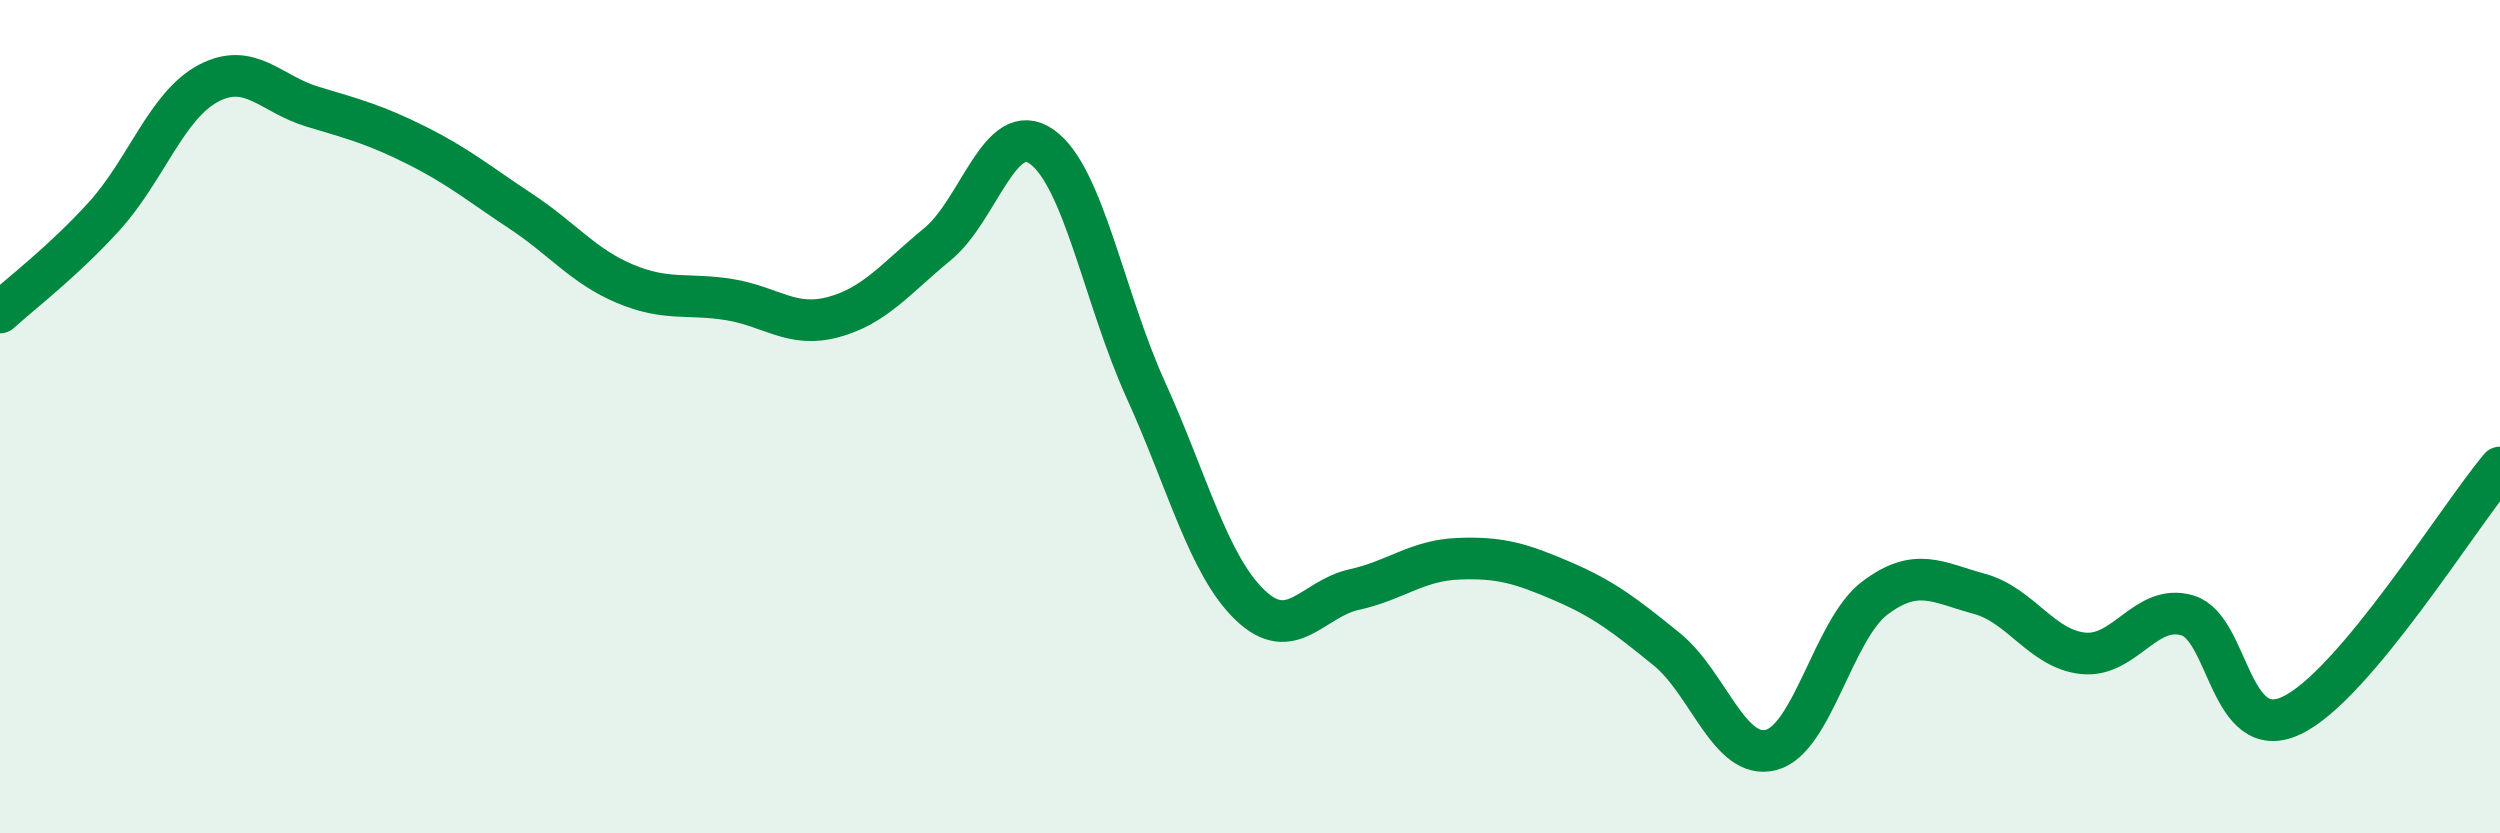 
    <svg width="60" height="20" viewBox="0 0 60 20" xmlns="http://www.w3.org/2000/svg">
      <path
        d="M 0,7.5 C 0.5,7.04 1.5,6.29 2.5,5.19 C 3.5,4.09 4,2.53 5,2 C 6,1.47 6.5,2.26 7.5,2.56 C 8.5,2.86 9,2.99 10,3.49 C 11,3.99 11.5,4.41 12.5,5.07 C 13.5,5.73 14,6.39 15,6.81 C 16,7.23 16.5,7.03 17.5,7.19 C 18.5,7.35 19,7.88 20,7.61 C 21,7.34 21.5,6.68 22.5,5.86 C 23.5,5.04 24,2.82 25,3.52 C 26,4.22 26.5,7.16 27.5,9.36 C 28.5,11.56 29,13.56 30,14.52 C 31,15.48 31.5,14.37 32.5,14.15 C 33.5,13.93 34,13.45 35,13.41 C 36,13.37 36.5,13.52 37.5,13.95 C 38.5,14.38 39,14.77 40,15.58 C 41,16.39 41.5,18.25 42.5,18 C 43.5,17.75 44,15.1 45,14.35 C 46,13.6 46.5,13.98 47.5,14.25 C 48.5,14.52 49,15.58 50,15.68 C 51,15.78 51.5,14.47 52.5,14.77 C 53.5,15.07 53.5,17.88 55,17.17 C 56.5,16.46 59,12.41 60,11.22L60 20L0 20Z"
        fill="#008740"
        opacity="0.1"
        stroke-linecap="round"
        stroke-linejoin="round"
      />
      <path
        d="M 0,7.5 C 0.5,7.04 1.5,6.29 2.5,5.19 C 3.5,4.09 4,2.53 5,2 C 6,1.47 6.5,2.26 7.5,2.56 C 8.5,2.86 9,2.99 10,3.49 C 11,3.99 11.5,4.41 12.5,5.07 C 13.5,5.73 14,6.39 15,6.81 C 16,7.23 16.5,7.03 17.5,7.19 C 18.5,7.35 19,7.88 20,7.61 C 21,7.34 21.5,6.68 22.5,5.86 C 23.5,5.04 24,2.82 25,3.52 C 26,4.22 26.5,7.16 27.5,9.36 C 28.5,11.56 29,13.56 30,14.52 C 31,15.48 31.5,14.37 32.5,14.15 C 33.5,13.93 34,13.45 35,13.41 C 36,13.37 36.5,13.52 37.5,13.95 C 38.5,14.38 39,14.77 40,15.58 C 41,16.39 41.5,18.25 42.5,18 C 43.5,17.75 44,15.1 45,14.35 C 46,13.6 46.5,13.98 47.5,14.25 C 48.5,14.52 49,15.58 50,15.68 C 51,15.78 51.5,14.47 52.5,14.77 C 53.5,15.07 53.5,17.88 55,17.17 C 56.5,16.46 59,12.41 60,11.22"
        stroke="#008740"
        stroke-width="1"
        fill="none"
        stroke-linecap="round"
        stroke-linejoin="round"
      />
    </svg>
  